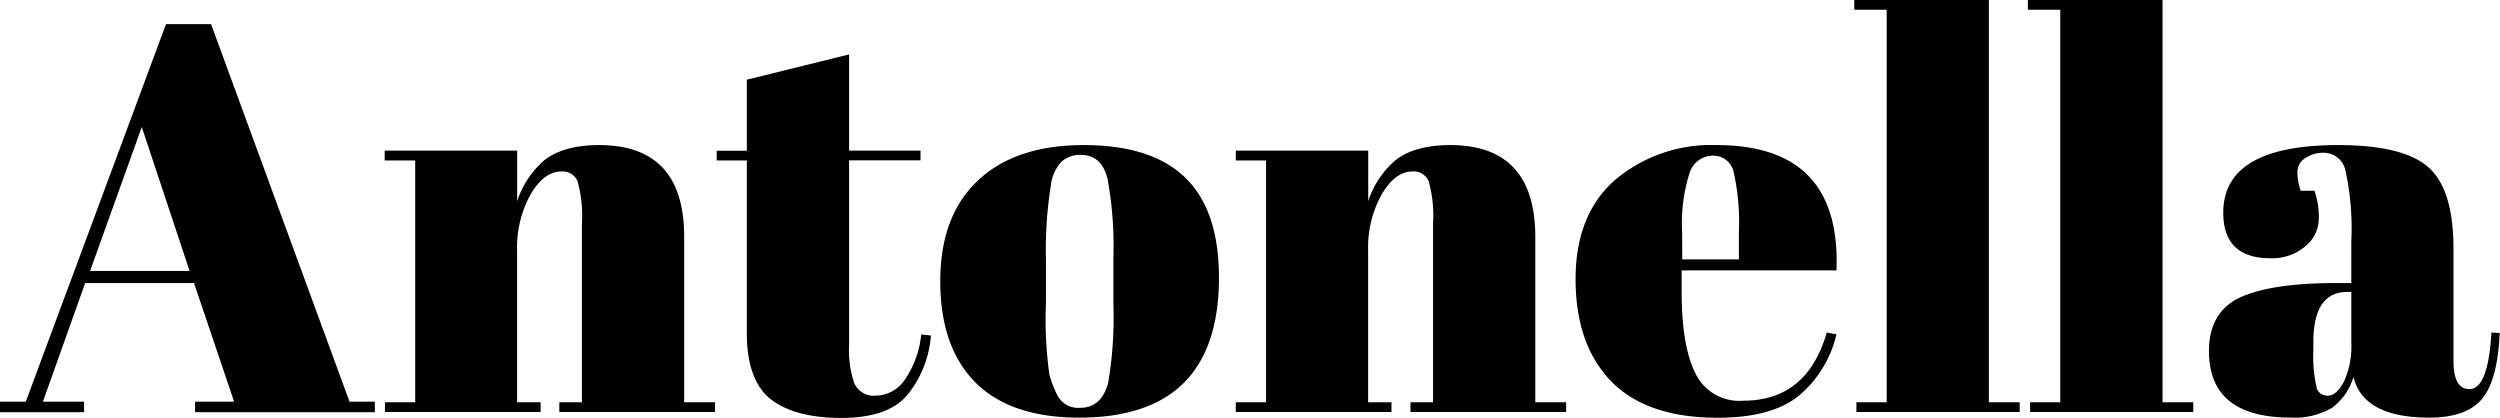<svg xmlns="http://www.w3.org/2000/svg" viewBox="0 0 256.92 42.92"><defs></defs><g id="Capa_2" data-name="Capa 2"><g id="Capa_1-2" data-name="Capa 1"><path class="cls-1" d="M24.06,41.28,19.94,29.09H8.75L4.41,41.28H8.64v1.08H0V41.28H2.65L17.06,2.48h4.63l14.23,38.8h2.6v1.08H20.05V41.28ZM14.57,13.05,9.26,27.84H19.48Z"></path><path class="cls-1" d="M39.53,15.48H53.15v5.19a9.42,9.42,0,0,1,2.76-4.18c1.24-1,3.13-1.58,5.65-1.58q8.76,0,8.75,9.43v17h3.17v1h-16v-1h2.32V23a13.1,13.1,0,0,0-.45-4.38,1.65,1.65,0,0,0-1.64-1c-1.21,0-2.27.79-3.19,2.37a11.27,11.27,0,0,0-1.38,5.76V41.34h2.42v1h-16v-1h3.11V16.49H39.53Z"></path><path class="cls-1" d="M76.75,34.28V16.49h-3.1v-1h3.1V8.19l10.51-2.6v9.89H94.6v1H87.26v19a10.69,10.69,0,0,0,.53,3.9A2.18,2.18,0,0,0,90,40.66,3.67,3.67,0,0,0,93,39a9.84,9.84,0,0,0,1.67-4.63l1,.11a11,11,0,0,1-2.49,6.19q-2,2.28-6.72,2.28c-3.12,0-5.52-.62-7.17-1.86S76.75,37.56,76.75,34.28Z"></path><path class="cls-1" d="M100.25,39.31q-3.61-3.62-3.62-10.37t3.87-10.39q3.87-3.64,10.87-3.64t10.45,3.36q3.45,3.36,3.45,10.25,0,14.4-14.35,14.4Q103.87,42.92,100.25,39.31Zm14.17-8.08v-4.8a38.15,38.15,0,0,0-.59-8c-.39-1.67-1.31-2.51-2.74-2.51a2.82,2.82,0,0,0-2,.7A4.27,4.27,0,0,0,108,19a42.73,42.73,0,0,0-.51,7.73v4.41a41,41,0,0,0,.36,7.4,12.47,12.47,0,0,0,.77,2A2.41,2.41,0,0,0,111,41.91q2.19,0,2.88-2.55A39.81,39.81,0,0,0,114.42,31.23Z"></path><path class="cls-1" d="M127,15.48h13.61v5.19a9.44,9.44,0,0,1,2.77-4.18c1.24-1,3.13-1.58,5.65-1.58q8.74,0,8.75,9.43v17h3.17v1h-16v-1h2.32V23a13.1,13.1,0,0,0-.45-4.38,1.66,1.66,0,0,0-1.64-1c-1.21,0-2.27.79-3.19,2.37a11.17,11.17,0,0,0-1.39,5.76V41.34H143v1H127v-1h3.11V16.49H127Z"></path><path class="cls-1" d="M165.56,39.17q-3.63-3.77-3.64-10.45T166,18.47a15.32,15.32,0,0,1,10.42-3.56q12.81,0,12.31,12.88H172.82V30q0,5.54,1.41,8.36a5,5,0,0,0,4.92,2.82c4.36,0,7.23-2.33,8.58-7l1,.17a11.69,11.69,0,0,1-3.87,6.32q-2.79,2.27-8.39,2.26Q169.21,42.92,165.56,39.17Zm7.32-12.51h5.82V23.89a23.68,23.68,0,0,0-.54-6.24A2.12,2.12,0,0,0,176,16a2.52,2.52,0,0,0-2.37,1.78,17.2,17.2,0,0,0-.76,6.13Z"></path><path class="cls-1" d="M190.56,0h13.83V41.34h3.17v1H190.78v-1h3.11V1h-3.33Z"></path><path class="cls-1" d="M208.4,0h13.84V41.34h3.16v1H208.63v-1h3.1V1H208.4Z"></path><path class="cls-1" d="M240,29.09h1.64V24.74a27.69,27.69,0,0,0-.6-7.2,2.28,2.28,0,0,0-2.28-1.84,3.28,3.28,0,0,0-1.84.54,1.68,1.68,0,0,0-.82,1.47,5.81,5.81,0,0,0,.34,1.89h1.41a8,8,0,0,1,.45,2.85,3.69,3.69,0,0,1-1.41,2.88,5.24,5.24,0,0,1-3.55,1.21q-4.86,0-4.86-4.68,0-6.94,11.8-6.95,6.72,0,9.29,2.29c1.72,1.52,2.57,4.32,2.57,8.38V37.05c0,2,.55,2.94,1.64,2.94q1.92,0,2.26-5.82l.85.06c-.15,3.31-.78,5.59-1.87,6.83s-2.88,1.86-5.36,1.86q-6.78,0-7.8-4.18a6.07,6.07,0,0,1-2.2,3.17,7.59,7.59,0,0,1-4.29,1q-8.35,0-8.36-6.83,0-4,3.19-5.51C232.36,29.59,235.62,29.09,240,29.09Zm-1.95,10.73a1.17,1.17,0,0,0,1.19.84c.58,0,1.13-.48,1.64-1.44a8.69,8.69,0,0,0,.76-4V30h-.4q-3.5,0-3.5,5.14V36A13.92,13.92,0,0,0,238.08,39.82Z"></path></g></g></svg>
